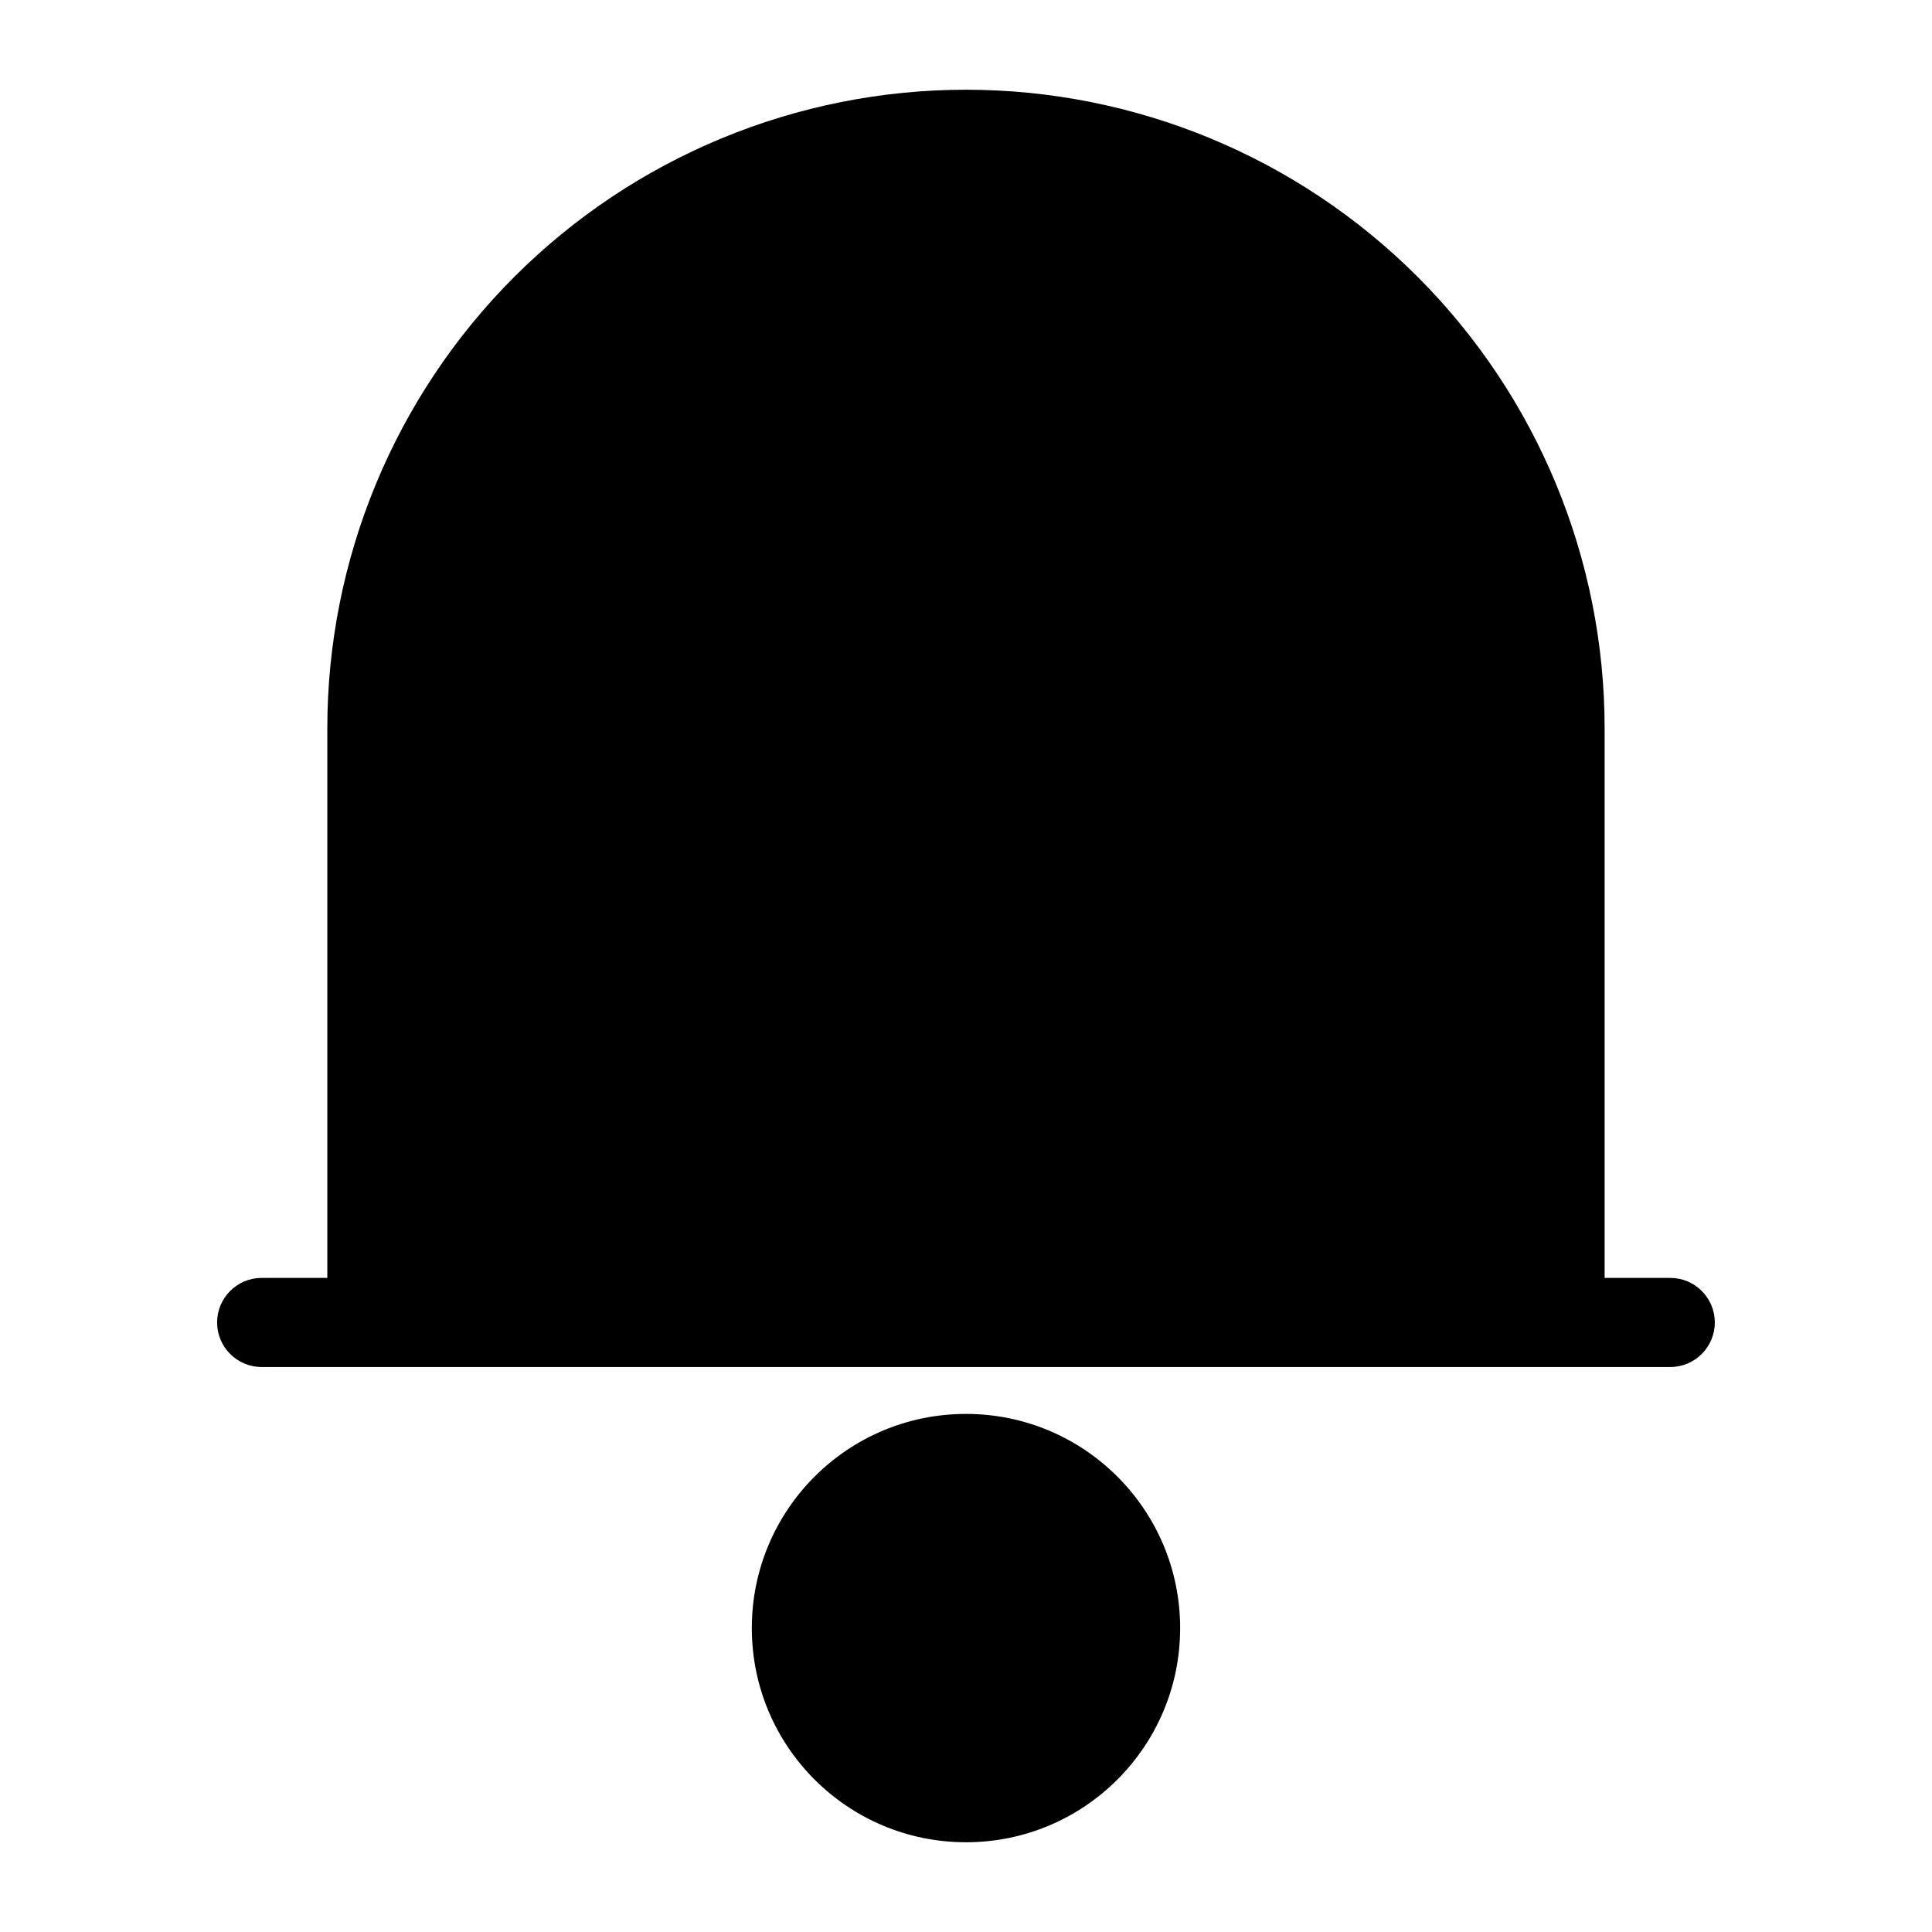 <?xml version="1.0" encoding="UTF-8"?>
<!-- Uploaded to: ICON Repo, www.iconrepo.com, Generator: ICON Repo Mixer Tools -->
<svg fill="#000000" width="800px" height="800px" version="1.1" viewBox="144 144 512 512" xmlns="http://www.w3.org/2000/svg">
 <g>
  <path d="m456.75 575.46c0 31.348-25.41 56.758-56.754 56.758-31.348 0-56.758-25.41-56.758-56.758 0-31.344 25.41-56.758 56.758-56.758 31.344 0 56.754 25.414 56.754 56.758"/>
  <path d="m586.64 482.66h-17.398v-145.63c0-44.887-17.832-87.938-49.57-119.68-31.742-31.738-74.789-49.57-119.68-49.57-44.891 0-87.938 17.832-119.68 49.57-31.738 31.742-49.57 74.793-49.57 119.68v145.63h-17.398c-6.519 0-11.809 5.285-11.809 11.805 0 6.523 5.289 11.809 11.809 11.809h373.29c6.519 0 11.809-5.285 11.809-11.809 0-6.519-5.289-11.805-11.809-11.805z"/>
 </g>
</svg>